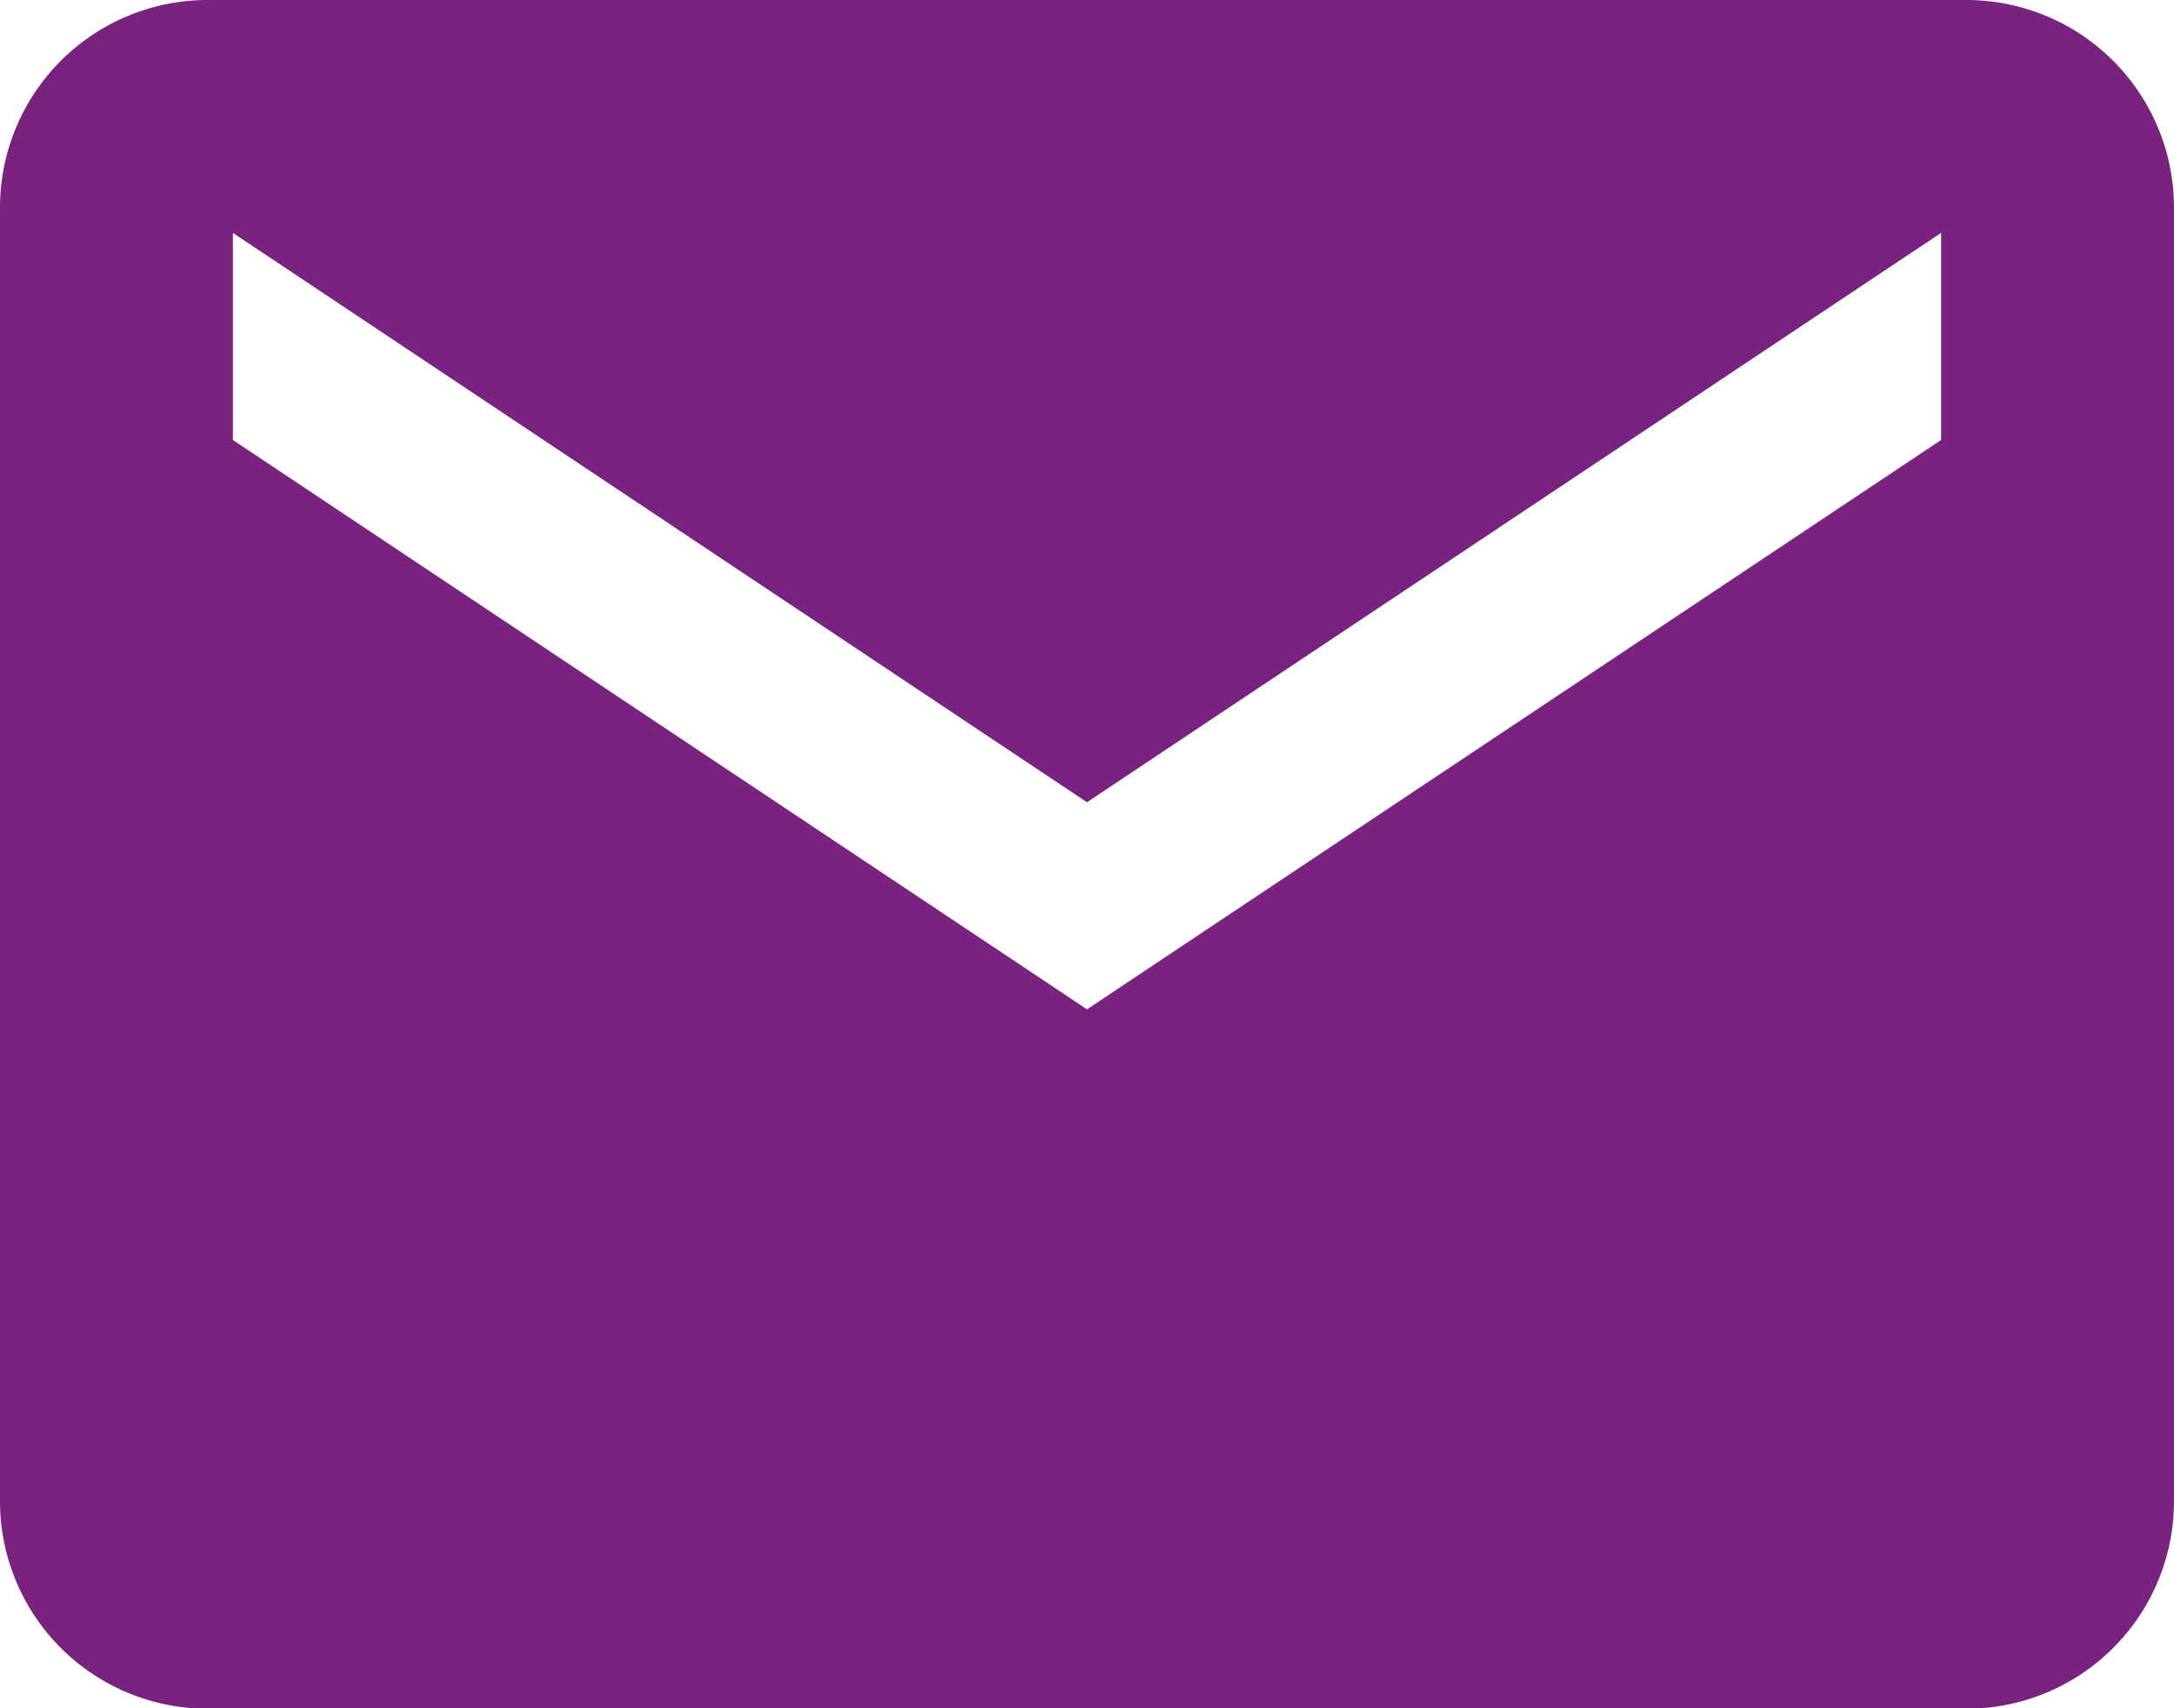 <svg xmlns="http://www.w3.org/2000/svg" width="16" height="12.571" viewBox="0 0 16 12.571">
  <path id="Icon_ionic-md-mail" data-name="Icon ionic-md-mail" d="M16.726,5.625H3.774A1.528,1.528,0,0,0,2.25,7.149v9.524A1.528,1.528,0,0,0,3.774,18.2H16.726a1.528,1.528,0,0,0,1.524-1.524V7.149A1.528,1.528,0,0,0,16.726,5.625Zm-.19,3.238-6.286,4.19L3.964,8.863V7.339l6.286,4.19,6.286-4.19Z" transform="translate(-2.25 -5.625)" fill="#7a2280"/>
</svg>
